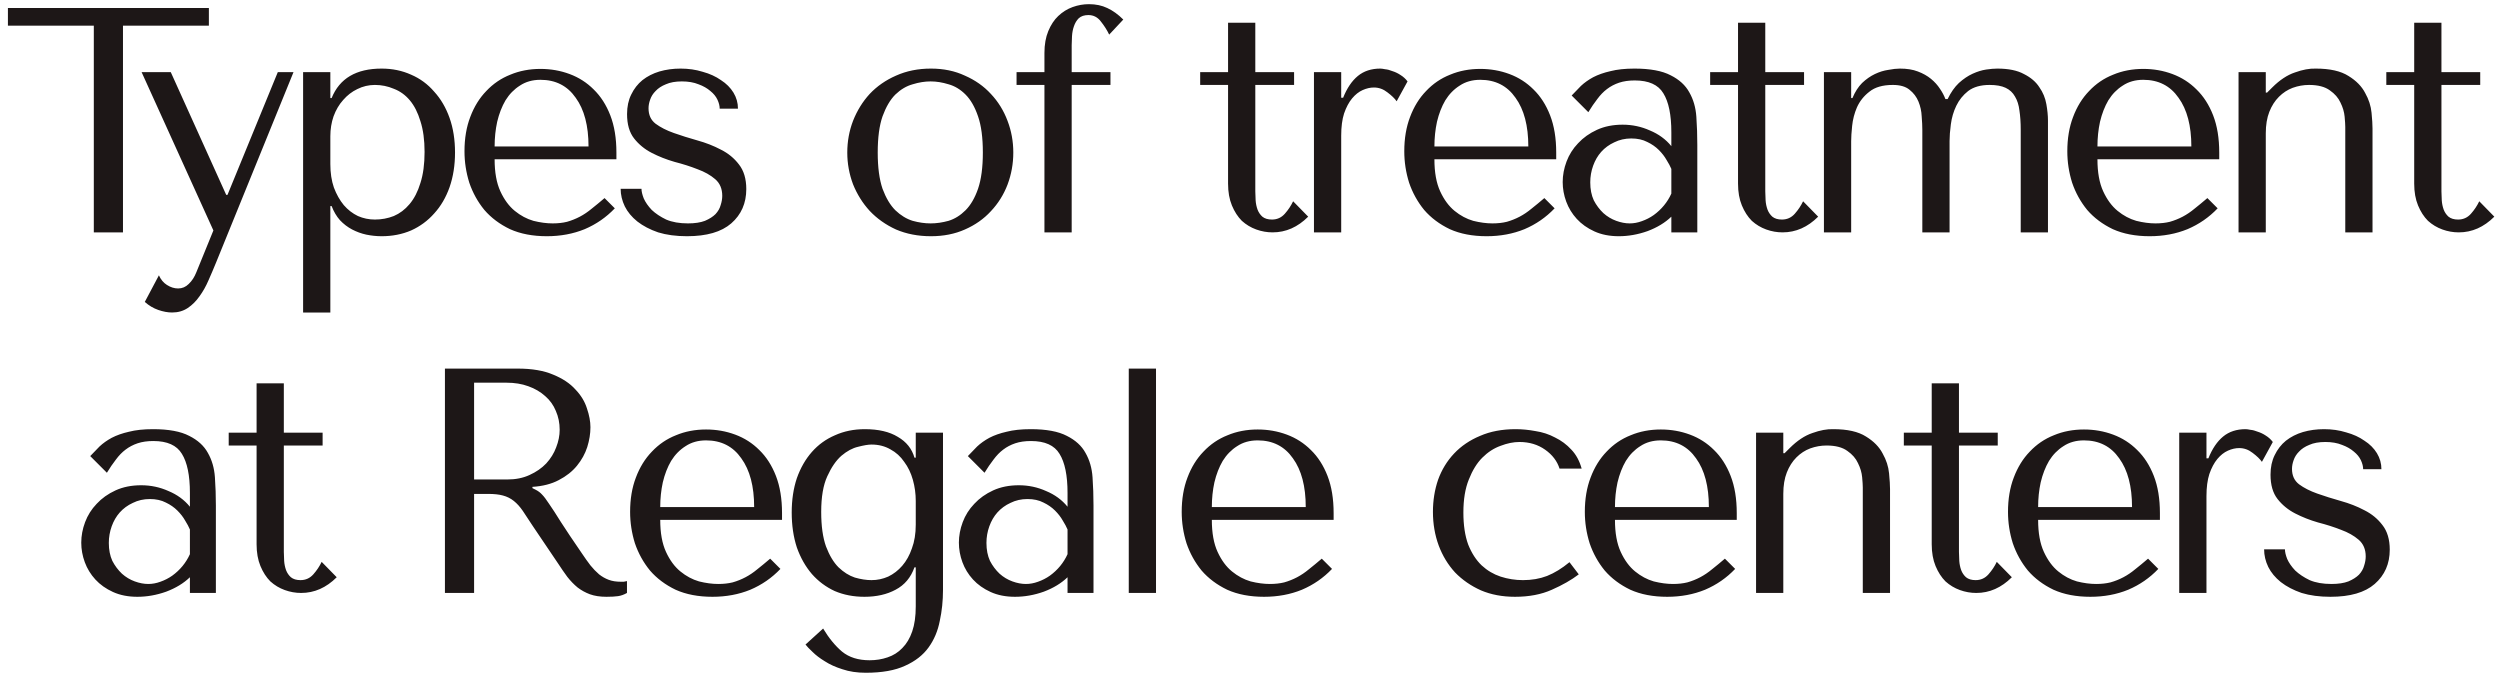 <?xml version="1.0" encoding="UTF-8"?> <svg xmlns="http://www.w3.org/2000/svg" width="312" height="84" viewBox="0 0 312 84" fill="none"><path d="M15.348 29H11.708V3.2H0.988V1H26.068V3.2H15.348V29ZM28.231 24.32H28.391L34.671 9H36.631L26.951 32.8C26.658 33.52 26.351 34.24 26.031 34.96C25.711 35.707 25.338 36.373 24.911 36.96C24.484 37.573 23.991 38.067 23.431 38.44C22.871 38.813 22.218 39 21.471 39C20.938 39 20.364 38.893 19.751 38.68C19.138 38.467 18.578 38.133 18.071 37.68L19.831 34.36C20.071 34.893 20.404 35.293 20.831 35.56C21.284 35.853 21.751 36 22.231 36C22.738 36 23.178 35.813 23.551 35.44C23.951 35.067 24.271 34.573 24.511 33.96L26.631 28.76L17.671 9H21.311L28.231 24.32ZM37.827 39V9H41.227V12.24H41.387C42.374 9.787 44.454 8.56 47.627 8.56C48.961 8.56 50.187 8.813 51.307 9.32C52.427 9.8 53.387 10.507 54.187 11.44C55.014 12.347 55.654 13.44 56.107 14.72C56.561 16 56.787 17.44 56.787 19.04C56.787 20.613 56.561 22.053 56.107 23.36C55.654 24.64 55.014 25.733 54.187 26.64C53.387 27.547 52.427 28.253 51.307 28.76C50.187 29.24 48.961 29.48 47.627 29.48C46.987 29.48 46.347 29.413 45.707 29.28C45.094 29.147 44.507 28.933 43.947 28.64C43.387 28.347 42.881 27.96 42.427 27.48C42.001 27 41.654 26.413 41.387 25.72H41.227V39H37.827ZM41.227 17V20.48C41.227 21.573 41.374 22.547 41.667 23.4C41.987 24.253 42.401 24.987 42.907 25.6C43.414 26.187 44.001 26.64 44.667 26.96C45.334 27.253 46.041 27.4 46.787 27.4C47.614 27.4 48.401 27.253 49.147 26.96C49.894 26.64 50.547 26.147 51.107 25.48C51.694 24.787 52.147 23.907 52.467 22.84C52.814 21.773 52.987 20.48 52.987 18.96C52.987 17.467 52.814 16.187 52.467 15.12C52.147 14.053 51.707 13.187 51.147 12.52C50.587 11.853 49.921 11.373 49.147 11.08C48.401 10.76 47.614 10.6 46.787 10.6C46.014 10.6 45.281 10.773 44.587 11.12C43.921 11.44 43.334 11.893 42.827 12.48C42.321 13.04 41.921 13.72 41.627 14.52C41.361 15.293 41.227 16.12 41.227 17ZM76.928 19.88H61.728C61.728 21.507 61.968 22.84 62.448 23.88C62.928 24.92 63.528 25.733 64.248 26.32C64.968 26.907 65.741 27.32 66.568 27.56C67.421 27.773 68.221 27.88 68.968 27.88C69.635 27.88 70.235 27.813 70.768 27.68C71.328 27.52 71.861 27.307 72.368 27.04C72.875 26.773 73.368 26.44 73.848 26.04C74.355 25.64 74.888 25.2 75.448 24.72L76.728 26C75.661 27.12 74.408 27.987 72.968 28.6C71.528 29.187 69.955 29.48 68.248 29.48C66.488 29.48 64.955 29.187 63.648 28.6C62.368 27.987 61.301 27.187 60.448 26.2C59.621 25.187 58.995 24.053 58.568 22.8C58.168 21.52 57.968 20.213 57.968 18.88C57.968 17.28 58.208 15.853 58.688 14.6C59.168 13.32 59.835 12.24 60.688 11.36C61.541 10.453 62.541 9.773 63.688 9.32C64.835 8.84 66.088 8.6 67.448 8.6C68.728 8.6 69.941 8.813 71.088 9.24C72.235 9.667 73.235 10.307 74.088 11.16C74.968 12.013 75.661 13.093 76.168 14.4C76.675 15.707 76.928 17.253 76.928 19.04V19.88ZM61.728 18.28H73.448C73.448 15.693 72.915 13.667 71.848 12.2C70.808 10.707 69.341 9.96 67.448 9.96C66.461 9.96 65.608 10.2 64.888 10.68C64.168 11.133 63.568 11.747 63.088 12.52C62.635 13.293 62.288 14.187 62.048 15.2C61.835 16.187 61.728 17.213 61.728 18.28ZM92.097 13.56H89.817C89.817 13.213 89.723 12.84 89.537 12.44C89.35 12.04 89.057 11.68 88.657 11.36C88.257 11.013 87.763 10.733 87.177 10.52C86.59 10.28 85.897 10.16 85.097 10.16C84.297 10.16 83.63 10.28 83.097 10.52C82.563 10.733 82.137 11.013 81.817 11.36C81.497 11.68 81.27 12.04 81.137 12.44C81.003 12.813 80.937 13.173 80.937 13.52C80.937 14.347 81.23 14.987 81.817 15.44C82.43 15.893 83.19 16.28 84.097 16.6C85.003 16.92 85.977 17.227 87.017 17.52C88.083 17.813 89.07 18.2 89.977 18.68C90.883 19.133 91.63 19.747 92.217 20.52C92.83 21.293 93.137 22.32 93.137 23.6C93.137 25.36 92.51 26.787 91.257 27.88C90.03 28.947 88.19 29.48 85.737 29.48C84.377 29.48 83.177 29.32 82.137 29C81.123 28.653 80.257 28.2 79.537 27.64C78.843 27.08 78.323 26.453 77.977 25.76C77.63 25.04 77.457 24.307 77.457 23.56H80.057C80.057 23.88 80.15 24.28 80.337 24.76C80.55 25.24 80.883 25.72 81.337 26.2C81.817 26.653 82.417 27.053 83.137 27.4C83.883 27.72 84.79 27.88 85.857 27.88C86.71 27.88 87.417 27.773 87.977 27.56C88.537 27.32 88.977 27.04 89.297 26.72C89.617 26.373 89.83 26 89.937 25.6C90.07 25.2 90.137 24.813 90.137 24.44C90.137 23.56 89.843 22.867 89.257 22.36C88.67 21.853 87.937 21.44 87.057 21.12C86.177 20.773 85.217 20.467 84.177 20.2C83.163 19.907 82.217 19.533 81.337 19.08C80.457 18.627 79.723 18.027 79.137 17.28C78.55 16.533 78.257 15.52 78.257 14.24C78.257 13.307 78.43 12.493 78.777 11.8C79.123 11.08 79.59 10.48 80.177 10C80.79 9.52 81.497 9.16 82.297 8.92C83.123 8.68 84.003 8.56 84.937 8.56C85.923 8.56 86.843 8.693 87.697 8.96C88.577 9.2 89.337 9.547 89.977 10C90.643 10.427 91.163 10.947 91.537 11.56C91.91 12.173 92.097 12.84 92.097 13.56ZM126.46 19.04C126.46 20.427 126.22 21.76 125.74 23.04C125.26 24.293 124.567 25.4 123.66 26.36C122.78 27.32 121.7 28.08 120.42 28.64C119.167 29.2 117.753 29.48 116.18 29.48C114.58 29.48 113.127 29.2 111.82 28.64C110.54 28.053 109.447 27.28 108.54 26.32C107.66 25.36 106.967 24.253 106.46 23C105.98 21.72 105.74 20.4 105.74 19.04C105.74 17.653 105.98 16.333 106.46 15.08C106.967 13.8 107.66 12.68 108.54 11.72C109.447 10.76 110.54 10 111.82 9.44C113.127 8.853 114.58 8.56 116.18 8.56C117.753 8.56 119.167 8.853 120.42 9.44C121.7 10 122.78 10.76 123.66 11.72C124.567 12.68 125.26 13.8 125.74 15.08C126.22 16.333 126.46 17.653 126.46 19.04ZM122.66 19.04C122.66 17.173 122.46 15.667 122.06 14.52C121.66 13.347 121.14 12.44 120.5 11.8C119.86 11.16 119.153 10.733 118.38 10.52C117.607 10.28 116.86 10.16 116.14 10.16C115.42 10.16 114.673 10.28 113.9 10.52C113.127 10.733 112.407 11.16 111.74 11.8C111.1 12.44 110.567 13.347 110.14 14.52C109.74 15.667 109.54 17.173 109.54 19.04C109.54 20.88 109.74 22.387 110.14 23.56C110.567 24.707 111.1 25.6 111.74 26.24C112.407 26.88 113.127 27.32 113.9 27.56C114.673 27.773 115.42 27.88 116.14 27.88C116.86 27.88 117.607 27.773 118.38 27.56C119.153 27.32 119.86 26.88 120.5 26.24C121.14 25.6 121.66 24.707 122.06 23.56C122.46 22.387 122.66 20.88 122.66 19.04ZM126.866 9H130.346V6.6C130.346 5.56 130.506 4.653 130.826 3.88C131.146 3.107 131.56 2.48 132.066 2C132.6 1.493 133.2 1.12 133.866 0.88C134.533 0.64 135.213 0.52 135.906 0.52C136.76 0.52 137.52 0.68 138.186 1C138.88 1.32 139.546 1.8 140.186 2.44L138.426 4.32C138.16 3.76 137.813 3.213 137.386 2.68C136.986 2.147 136.466 1.88 135.826 1.88C135.32 1.88 134.92 2.013 134.626 2.28C134.36 2.547 134.16 2.88 134.026 3.28C133.893 3.653 133.813 4.067 133.786 4.52C133.76 4.947 133.746 5.32 133.746 5.64V9H138.586V10.6H133.746V29H130.346V10.6H126.866V9ZM149.782 10.6V9H153.262V2.84H156.662V9H161.502V10.6H156.662V23.88C156.662 24.2 156.675 24.573 156.702 25C156.729 25.4 156.809 25.787 156.942 26.16C157.075 26.507 157.275 26.8 157.542 27.04C157.835 27.28 158.235 27.4 158.742 27.4C159.382 27.4 159.915 27.16 160.342 26.68C160.769 26.2 161.115 25.68 161.382 25.12L163.262 27.04C161.955 28.347 160.475 29 158.822 29C158.129 29 157.449 28.88 156.782 28.64C156.115 28.4 155.515 28.04 154.982 27.56C154.475 27.053 154.062 26.413 153.742 25.64C153.422 24.867 153.262 23.96 153.262 22.92V10.6H149.782ZM163.982 9H167.382V12.2H167.622C168.102 11 168.715 10.093 169.462 9.48C170.209 8.867 171.142 8.56 172.262 8.56C172.395 8.56 172.595 8.587 172.862 8.64C173.155 8.667 173.462 8.747 173.782 8.88C174.129 8.987 174.462 9.147 174.782 9.36C175.129 9.573 175.422 9.84 175.662 10.16L174.302 12.64C174.062 12.293 173.675 11.92 173.142 11.52C172.635 11.12 172.075 10.92 171.462 10.92C171.009 10.92 170.542 11.027 170.062 11.24C169.582 11.453 169.142 11.8 168.742 12.28C168.342 12.76 168.009 13.387 167.742 14.16C167.502 14.907 167.382 15.827 167.382 16.92V29H163.982V9ZM194.215 19.88H179.015C179.015 21.507 179.255 22.84 179.735 23.88C180.215 24.92 180.815 25.733 181.535 26.32C182.255 26.907 183.029 27.32 183.855 27.56C184.709 27.773 185.509 27.88 186.255 27.88C186.922 27.88 187.522 27.813 188.055 27.68C188.615 27.52 189.149 27.307 189.655 27.04C190.162 26.773 190.655 26.44 191.135 26.04C191.642 25.64 192.175 25.2 192.735 24.72L194.015 26C192.949 27.12 191.695 27.987 190.255 28.6C188.815 29.187 187.242 29.48 185.535 29.48C183.775 29.48 182.242 29.187 180.935 28.6C179.655 27.987 178.589 27.187 177.735 26.2C176.909 25.187 176.282 24.053 175.855 22.8C175.455 21.52 175.255 20.213 175.255 18.88C175.255 17.28 175.495 15.853 175.975 14.6C176.455 13.32 177.122 12.24 177.975 11.36C178.829 10.453 179.829 9.773 180.975 9.32C182.122 8.84 183.375 8.6 184.735 8.6C186.015 8.6 187.229 8.813 188.375 9.24C189.522 9.667 190.522 10.307 191.375 11.16C192.255 12.013 192.949 13.093 193.455 14.4C193.962 15.707 194.215 17.253 194.215 19.04V19.88ZM179.015 18.28H190.735C190.735 15.693 190.202 13.667 189.135 12.2C188.095 10.707 186.629 9.96 184.735 9.96C183.749 9.96 182.895 10.2 182.175 10.68C181.455 11.133 180.855 11.747 180.375 12.52C179.922 13.293 179.575 14.187 179.335 15.2C179.122 16.187 179.015 17.213 179.015 18.28ZM203.984 8.56C205.931 8.56 207.438 8.84 208.504 9.4C209.571 9.933 210.344 10.64 210.824 11.52C211.331 12.4 211.624 13.413 211.704 14.56C211.784 15.707 211.824 16.88 211.824 18.08V29H208.584V27.04C207.811 27.787 206.824 28.387 205.624 28.84C204.424 29.267 203.224 29.48 202.024 29.48C200.878 29.48 199.864 29.28 198.984 28.88C198.104 28.48 197.371 27.96 196.784 27.32C196.198 26.68 195.758 25.96 195.464 25.16C195.171 24.36 195.024 23.547 195.024 22.72C195.024 21.867 195.184 21.013 195.504 20.16C195.824 19.307 196.304 18.547 196.944 17.88C197.584 17.187 198.371 16.627 199.304 16.2C200.238 15.773 201.304 15.56 202.504 15.56C203.704 15.56 204.838 15.8 205.904 16.28C206.998 16.733 207.891 17.387 208.584 18.24V16.52C208.584 14.333 208.251 12.707 207.584 11.64C206.944 10.573 205.758 10.04 204.024 10.04C203.278 10.04 202.624 10.133 202.064 10.32C201.504 10.507 200.998 10.773 200.544 11.12C200.118 11.44 199.718 11.853 199.344 12.36C198.971 12.84 198.598 13.387 198.224 14L196.144 11.92C196.518 11.52 196.904 11.12 197.304 10.72C197.731 10.32 198.238 9.96 198.824 9.64C199.438 9.32 200.158 9.067 200.984 8.88C201.811 8.667 202.811 8.56 203.984 8.56ZM208.584 21.08C208.451 20.76 208.251 20.387 207.984 19.96C207.744 19.533 207.424 19.12 207.024 18.72C206.624 18.32 206.144 17.987 205.584 17.72C205.024 17.427 204.358 17.28 203.584 17.28C202.811 17.28 202.104 17.44 201.464 17.76C200.824 18.053 200.278 18.453 199.824 18.96C199.398 19.44 199.064 20.013 198.824 20.68C198.584 21.347 198.464 22.04 198.464 22.76C198.464 23.613 198.611 24.36 198.904 25C199.224 25.613 199.624 26.147 200.104 26.6C200.584 27.027 201.118 27.347 201.704 27.56C202.291 27.773 202.851 27.88 203.384 27.88C203.891 27.88 204.398 27.787 204.904 27.6C205.438 27.413 205.931 27.16 206.384 26.84C206.864 26.493 207.291 26.093 207.664 25.64C208.038 25.187 208.344 24.693 208.584 24.16V21.08ZM213.426 10.6V9H216.906V2.84H220.306V9H225.146V10.6H220.306V23.88C220.306 24.2 220.319 24.573 220.346 25C220.372 25.4 220.452 25.787 220.586 26.16C220.719 26.507 220.919 26.8 221.186 27.04C221.479 27.28 221.879 27.4 222.386 27.4C223.026 27.4 223.559 27.16 223.986 26.68C224.412 26.2 224.759 25.68 225.026 25.12L226.906 27.04C225.599 28.347 224.119 29 222.466 29C221.772 29 221.092 28.88 220.426 28.64C219.759 28.4 219.159 28.04 218.626 27.56C218.119 27.053 217.706 26.413 217.386 25.64C217.066 24.867 216.906 23.96 216.906 22.92V10.6H213.426ZM231.026 29H227.626V9H231.026V12.24H231.186C231.506 11.467 231.906 10.84 232.386 10.36C232.892 9.88 233.426 9.507 233.986 9.24C234.546 8.973 235.106 8.8 235.666 8.72C236.226 8.613 236.706 8.56 237.106 8.56C237.986 8.56 238.732 8.68 239.346 8.92C239.986 9.16 240.532 9.467 240.986 9.84C241.439 10.213 241.812 10.627 242.106 11.08C242.399 11.507 242.626 11.933 242.786 12.36H243.066C243.466 11.533 243.932 10.867 244.466 10.36C245.026 9.853 245.599 9.467 246.186 9.2C246.772 8.933 247.332 8.76 247.866 8.68C248.399 8.6 248.866 8.56 249.266 8.56C250.652 8.56 251.759 8.787 252.586 9.24C253.439 9.667 254.079 10.213 254.506 10.88C254.959 11.52 255.252 12.227 255.386 13C255.519 13.747 255.586 14.427 255.586 15.04V29H252.186V16.2C252.186 15.293 252.132 14.493 252.026 13.8C251.946 13.107 251.759 12.52 251.466 12.04C251.199 11.56 250.812 11.2 250.306 10.96C249.799 10.72 249.132 10.6 248.306 10.6C247.186 10.6 246.292 10.853 245.626 11.36C244.986 11.867 244.492 12.48 244.146 13.2C243.799 13.92 243.572 14.693 243.466 15.52C243.359 16.32 243.306 17.013 243.306 17.6V29H239.906V16.2C239.906 15.72 239.879 15.16 239.826 14.52C239.799 13.88 239.666 13.267 239.426 12.68C239.186 12.093 238.812 11.6 238.306 11.2C237.826 10.8 237.132 10.6 236.226 10.6C234.972 10.6 233.999 10.88 233.306 11.44C232.612 11.973 232.092 12.627 231.746 13.4C231.426 14.147 231.226 14.92 231.146 15.72C231.066 16.493 231.026 17.12 231.026 17.6V29ZM276.961 19.88H261.761C261.761 21.507 262.001 22.84 262.481 23.88C262.961 24.92 263.561 25.733 264.281 26.32C265.001 26.907 265.774 27.32 266.601 27.56C267.454 27.773 268.254 27.88 269.001 27.88C269.667 27.88 270.267 27.813 270.801 27.68C271.361 27.52 271.894 27.307 272.401 27.04C272.907 26.773 273.401 26.44 273.881 26.04C274.387 25.64 274.921 25.2 275.481 24.72L276.761 26C275.694 27.12 274.441 27.987 273.001 28.6C271.561 29.187 269.987 29.48 268.281 29.48C266.521 29.48 264.987 29.187 263.681 28.6C262.401 27.987 261.334 27.187 260.481 26.2C259.654 25.187 259.027 24.053 258.601 22.8C258.201 21.52 258.001 20.213 258.001 18.88C258.001 17.28 258.241 15.853 258.721 14.6C259.201 13.32 259.867 12.24 260.721 11.36C261.574 10.453 262.574 9.773 263.721 9.32C264.867 8.84 266.121 8.6 267.481 8.6C268.761 8.6 269.974 8.813 271.121 9.24C272.267 9.667 273.267 10.307 274.121 11.16C275.001 12.013 275.694 13.093 276.201 14.4C276.707 15.707 276.961 17.253 276.961 19.04V19.88ZM261.761 18.28H273.481C273.481 15.693 272.947 13.667 271.881 12.2C270.841 10.707 269.374 9.96 267.481 9.96C266.494 9.96 265.641 10.2 264.921 10.68C264.201 11.133 263.601 11.747 263.121 12.52C262.667 13.293 262.321 14.187 262.081 15.2C261.867 16.187 261.761 17.213 261.761 18.28ZM296.09 29H292.69V15.84C292.69 15.573 292.663 15.147 292.61 14.56C292.556 13.973 292.383 13.387 292.09 12.8C291.823 12.213 291.383 11.707 290.77 11.28C290.156 10.827 289.29 10.6 288.17 10.6C287.476 10.6 286.796 10.72 286.13 10.96C285.49 11.2 284.916 11.573 284.41 12.08C283.903 12.587 283.503 13.213 283.21 13.96C282.916 14.707 282.77 15.6 282.77 16.64V29H279.37V9H282.77V11.56H282.93L283.57 10.92C284.503 9.987 285.45 9.36 286.41 9.04C287.37 8.693 288.236 8.533 289.01 8.56C290.77 8.56 292.13 8.867 293.09 9.48C294.05 10.067 294.743 10.773 295.17 11.6C295.623 12.4 295.89 13.227 295.97 14.08C296.05 14.907 296.09 15.56 296.09 16.04V29ZM297.812 10.6V9H301.292V2.84H304.692V9H309.532V10.6H304.692V23.88C304.692 24.2 304.705 24.573 304.732 25C304.758 25.4 304.838 25.787 304.972 26.16C305.105 26.507 305.305 26.8 305.572 27.04C305.865 27.28 306.265 27.4 306.772 27.4C307.412 27.4 307.945 27.16 308.372 26.68C308.798 26.2 309.145 25.68 309.412 25.12L311.292 27.04C309.985 28.347 308.505 29 306.852 29C306.158 29 305.478 28.88 304.812 28.64C304.145 28.4 303.545 28.04 303.012 27.56C302.505 27.053 302.092 26.413 301.772 25.64C301.452 24.867 301.292 23.96 301.292 22.92V10.6H297.812ZM19.101 53.56C21.047 53.56 22.554 53.84 23.621 54.4C24.687 54.933 25.461 55.64 25.941 56.52C26.447 57.4 26.741 58.413 26.821 59.56C26.901 60.707 26.941 61.88 26.941 63.08V74H23.701V72.04C22.927 72.787 21.941 73.387 20.741 73.84C19.541 74.267 18.341 74.48 17.141 74.48C15.994 74.48 14.981 74.28 14.101 73.88C13.221 73.48 12.487 72.96 11.901 72.32C11.314 71.68 10.874 70.96 10.581 70.16C10.287 69.36 10.141 68.547 10.141 67.72C10.141 66.867 10.301 66.013 10.621 65.16C10.941 64.307 11.421 63.547 12.061 62.88C12.701 62.187 13.487 61.627 14.421 61.2C15.354 60.773 16.421 60.56 17.621 60.56C18.821 60.56 19.954 60.8 21.021 61.28C22.114 61.733 23.007 62.387 23.701 63.24V61.52C23.701 59.333 23.367 57.707 22.701 56.64C22.061 55.573 20.874 55.04 19.141 55.04C18.394 55.04 17.741 55.133 17.181 55.32C16.621 55.507 16.114 55.773 15.661 56.12C15.234 56.44 14.834 56.853 14.461 57.36C14.087 57.84 13.714 58.387 13.341 59L11.261 56.92C11.634 56.52 12.021 56.12 12.421 55.72C12.847 55.32 13.354 54.96 13.941 54.64C14.554 54.32 15.274 54.067 16.101 53.88C16.927 53.667 17.927 53.56 19.101 53.56ZM23.701 66.08C23.567 65.76 23.367 65.387 23.101 64.96C22.861 64.533 22.541 64.12 22.141 63.72C21.741 63.32 21.261 62.987 20.701 62.72C20.141 62.427 19.474 62.28 18.701 62.28C17.927 62.28 17.221 62.44 16.581 62.76C15.941 63.053 15.394 63.453 14.941 63.96C14.514 64.44 14.181 65.013 13.941 65.68C13.701 66.347 13.581 67.04 13.581 67.76C13.581 68.613 13.727 69.36 14.021 70C14.341 70.613 14.741 71.147 15.221 71.6C15.701 72.027 16.234 72.347 16.821 72.56C17.407 72.773 17.967 72.88 18.501 72.88C19.007 72.88 19.514 72.787 20.021 72.6C20.554 72.413 21.047 72.16 21.501 71.84C21.981 71.493 22.407 71.093 22.781 70.64C23.154 70.187 23.461 69.693 23.701 69.16V66.08ZM28.542 55.6V54H32.022V47.84H35.422V54H40.262V55.6H35.422V68.88C35.422 69.2 35.435 69.573 35.462 70C35.489 70.4 35.569 70.787 35.702 71.16C35.836 71.507 36.035 71.8 36.302 72.04C36.596 72.28 36.995 72.4 37.502 72.4C38.142 72.4 38.675 72.16 39.102 71.68C39.529 71.2 39.876 70.68 40.142 70.12L42.022 72.04C40.715 73.347 39.236 74 37.582 74C36.889 74 36.209 73.88 35.542 73.64C34.876 73.4 34.276 73.04 33.742 72.56C33.236 72.053 32.822 71.413 32.502 70.64C32.182 69.867 32.022 68.96 32.022 67.92V55.6H28.542ZM55.527 46H64.607C66.393 46 67.873 46.253 69.047 46.76C70.22 47.24 71.14 47.853 71.807 48.6C72.5 49.32 72.98 50.107 73.247 50.96C73.54 51.813 73.687 52.6 73.687 53.32C73.687 54.12 73.553 54.947 73.287 55.8C73.02 56.627 72.593 57.4 72.007 58.12C71.42 58.84 70.66 59.44 69.727 59.92C68.82 60.4 67.727 60.68 66.447 60.76V60.92L66.847 61.12C67.167 61.28 67.433 61.48 67.647 61.72C67.887 61.96 68.18 62.347 68.527 62.88C68.9 63.413 69.393 64.173 70.007 65.16C70.62 66.12 71.487 67.413 72.607 69.04C72.98 69.6 73.34 70.107 73.687 70.56C74.033 70.987 74.393 71.36 74.767 71.68C75.14 71.973 75.54 72.2 75.967 72.36C76.393 72.52 76.887 72.6 77.447 72.6C77.58 72.6 77.713 72.6 77.847 72.6C77.98 72.573 78.113 72.547 78.247 72.52V74C77.873 74.213 77.5 74.347 77.127 74.4C76.753 74.453 76.273 74.48 75.687 74.48C74.887 74.48 74.193 74.373 73.607 74.16C73.047 73.947 72.54 73.667 72.087 73.32C71.633 72.947 71.207 72.507 70.807 72C70.433 71.493 70.047 70.933 69.647 70.32L66.487 65.64C66.007 64.893 65.593 64.267 65.247 63.76C64.9 63.253 64.527 62.84 64.127 62.52C63.727 62.2 63.273 61.973 62.767 61.84C62.287 61.707 61.673 61.64 60.927 61.64H59.167V74H55.527V46ZM59.167 47.76V59.84H63.287C64.353 59.84 65.287 59.653 66.087 59.28C66.913 58.907 67.607 58.427 68.167 57.84C68.727 57.227 69.14 56.56 69.407 55.84C69.7 55.093 69.847 54.36 69.847 53.64C69.847 52.787 69.687 52 69.367 51.28C69.073 50.56 68.633 49.947 68.047 49.44C67.46 48.907 66.753 48.493 65.927 48.2C65.127 47.907 64.22 47.76 63.207 47.76H59.167ZM97.597 64.88H82.397C82.397 66.507 82.638 67.84 83.118 68.88C83.597 69.92 84.198 70.733 84.918 71.32C85.638 71.907 86.411 72.32 87.237 72.56C88.091 72.773 88.891 72.88 89.638 72.88C90.304 72.88 90.904 72.813 91.438 72.68C91.998 72.52 92.531 72.307 93.037 72.04C93.544 71.773 94.037 71.44 94.517 71.04C95.024 70.64 95.558 70.2 96.118 69.72L97.397 71C96.331 72.12 95.078 72.987 93.638 73.6C92.198 74.187 90.624 74.48 88.918 74.48C87.157 74.48 85.624 74.187 84.317 73.6C83.037 72.987 81.971 72.187 81.118 71.2C80.291 70.187 79.664 69.053 79.237 67.8C78.838 66.52 78.638 65.213 78.638 63.88C78.638 62.28 78.877 60.853 79.358 59.6C79.838 58.32 80.504 57.24 81.358 56.36C82.211 55.453 83.211 54.773 84.358 54.32C85.504 53.84 86.757 53.6 88.118 53.6C89.397 53.6 90.611 53.813 91.757 54.24C92.904 54.667 93.904 55.307 94.757 56.16C95.638 57.013 96.331 58.093 96.838 59.4C97.344 60.707 97.597 62.253 97.597 64.04V64.88ZM82.397 63.28H94.118C94.118 60.693 93.584 58.667 92.517 57.2C91.478 55.707 90.011 54.96 88.118 54.96C87.131 54.96 86.278 55.2 85.558 55.68C84.838 56.133 84.237 56.747 83.757 57.52C83.304 58.293 82.957 59.187 82.718 60.2C82.504 61.187 82.397 62.213 82.397 63.28ZM114.286 75.68V70.8H114.126C113.673 72.08 112.886 73.013 111.766 73.6C110.673 74.187 109.38 74.48 107.886 74.48C106.526 74.48 105.286 74.24 104.166 73.76C103.073 73.253 102.126 72.547 101.326 71.64C100.526 70.707 99.9 69.6 99.446 68.32C99.02 67.013 98.806 65.56 98.806 63.96C98.806 62.387 99.02 60.96 99.446 59.68C99.9 58.4 100.526 57.307 101.326 56.4C102.126 55.493 103.086 54.8 104.206 54.32C105.326 53.813 106.566 53.56 107.926 53.56C109.633 53.56 111.006 53.88 112.046 54.52C113.113 55.133 113.806 56 114.126 57.12H114.286V54H117.686V73.64C117.686 74.973 117.553 76.253 117.286 77.48C117.046 78.733 116.58 79.84 115.886 80.8C115.193 81.76 114.22 82.52 112.966 83.08C111.713 83.667 110.073 83.96 108.046 83.96C106.953 83.96 105.98 83.813 105.126 83.52C104.273 83.253 103.54 82.92 102.926 82.52C102.313 82.147 101.806 81.76 101.406 81.36C101.006 80.987 100.713 80.68 100.526 80.44L102.726 78.44C103.446 79.64 104.233 80.6 105.086 81.32C105.966 82.04 107.113 82.4 108.526 82.4C109.326 82.4 110.073 82.28 110.766 82.04C111.486 81.8 112.1 81.413 112.606 80.88C113.14 80.347 113.553 79.653 113.846 78.8C114.14 77.947 114.286 76.907 114.286 75.68ZM114.286 65.48V62.52C114.286 61.613 114.166 60.733 113.926 59.88C113.686 59.027 113.326 58.28 112.846 57.64C112.393 56.973 111.82 56.453 111.126 56.08C110.433 55.68 109.646 55.48 108.766 55.48C108.366 55.48 107.806 55.573 107.086 55.76C106.393 55.92 105.7 56.293 105.006 56.88C104.34 57.467 103.753 58.32 103.246 59.44C102.74 60.533 102.486 62.013 102.486 63.88C102.486 65.64 102.686 67.08 103.086 68.2C103.513 69.32 104.033 70.187 104.646 70.8C105.286 71.413 105.966 71.84 106.686 72.08C107.433 72.293 108.126 72.4 108.766 72.4C109.486 72.4 110.18 72.253 110.846 71.96C111.513 71.64 112.1 71.187 112.606 70.6C113.113 70.013 113.513 69.293 113.806 68.44C114.126 67.587 114.286 66.6 114.286 65.48ZM128.629 53.56C130.575 53.56 132.082 53.84 133.149 54.4C134.215 54.933 134.989 55.64 135.469 56.52C135.975 57.4 136.269 58.413 136.349 59.56C136.429 60.707 136.469 61.88 136.469 63.08V74H133.229V72.04C132.455 72.787 131.469 73.387 130.269 73.84C129.069 74.267 127.869 74.48 126.669 74.48C125.522 74.48 124.509 74.28 123.629 73.88C122.749 73.48 122.015 72.96 121.429 72.32C120.842 71.68 120.402 70.96 120.109 70.16C119.815 69.36 119.669 68.547 119.669 67.72C119.669 66.867 119.829 66.013 120.149 65.16C120.469 64.307 120.949 63.547 121.589 62.88C122.229 62.187 123.015 61.627 123.949 61.2C124.882 60.773 125.949 60.56 127.149 60.56C128.349 60.56 129.482 60.8 130.549 61.28C131.642 61.733 132.535 62.387 133.229 63.24V61.52C133.229 59.333 132.895 57.707 132.229 56.64C131.589 55.573 130.402 55.04 128.669 55.04C127.922 55.04 127.269 55.133 126.709 55.32C126.149 55.507 125.642 55.773 125.189 56.12C124.762 56.44 124.362 56.853 123.989 57.36C123.615 57.84 123.242 58.387 122.869 59L120.789 56.92C121.162 56.52 121.549 56.12 121.949 55.72C122.375 55.32 122.882 54.96 123.469 54.64C124.082 54.32 124.802 54.067 125.629 53.88C126.455 53.667 127.455 53.56 128.629 53.56ZM133.229 66.08C133.095 65.76 132.895 65.387 132.629 64.96C132.389 64.533 132.069 64.12 131.669 63.72C131.269 63.32 130.789 62.987 130.229 62.72C129.669 62.427 129.002 62.28 128.229 62.28C127.455 62.28 126.749 62.44 126.109 62.76C125.469 63.053 124.922 63.453 124.469 63.96C124.042 64.44 123.709 65.013 123.469 65.68C123.229 66.347 123.109 67.04 123.109 67.76C123.109 68.613 123.255 69.36 123.549 70C123.869 70.613 124.269 71.147 124.749 71.6C125.229 72.027 125.762 72.347 126.349 72.56C126.935 72.773 127.495 72.88 128.029 72.88C128.535 72.88 129.042 72.787 129.549 72.6C130.082 72.413 130.575 72.16 131.029 71.84C131.509 71.493 131.935 71.093 132.309 70.64C132.682 70.187 132.989 69.693 133.229 69.16V66.08ZM144.27 46V74H140.87V46H144.27ZM166.437 64.88H151.237C151.237 66.507 151.477 67.84 151.957 68.88C152.437 69.92 153.037 70.733 153.757 71.32C154.477 71.907 155.25 72.32 156.077 72.56C156.93 72.773 157.73 72.88 158.477 72.88C159.143 72.88 159.743 72.813 160.277 72.68C160.837 72.52 161.37 72.307 161.877 72.04C162.383 71.773 162.877 71.44 163.357 71.04C163.863 70.64 164.397 70.2 164.957 69.72L166.237 71C165.17 72.12 163.917 72.987 162.477 73.6C161.037 74.187 159.463 74.48 157.757 74.48C155.997 74.48 154.463 74.187 153.157 73.6C151.877 72.987 150.81 72.187 149.957 71.2C149.13 70.187 148.503 69.053 148.077 67.8C147.677 66.52 147.477 65.213 147.477 63.88C147.477 62.28 147.717 60.853 148.197 59.6C148.677 58.32 149.343 57.24 150.197 56.36C151.05 55.453 152.05 54.773 153.197 54.32C154.343 53.84 155.597 53.6 156.957 53.6C158.237 53.6 159.45 53.813 160.597 54.24C161.743 54.667 162.743 55.307 163.597 56.16C164.477 57.013 165.17 58.093 165.677 59.4C166.183 60.707 166.437 62.253 166.437 64.04V64.88ZM151.237 63.28H162.957C162.957 60.693 162.423 58.667 161.357 57.2C160.317 55.707 158.85 54.96 156.957 54.96C155.97 54.96 155.117 55.2 154.397 55.68C153.677 56.133 153.077 56.747 152.597 57.52C152.143 58.293 151.797 59.187 151.557 60.2C151.343 61.187 151.237 62.213 151.237 63.28ZM190.07 72.4C191.163 72.4 192.163 72.227 193.07 71.88C194.003 71.507 194.936 70.933 195.87 70.16L197.03 71.68C196.123 72.373 195.003 73.013 193.67 73.6C192.363 74.187 190.83 74.48 189.07 74.48C187.496 74.48 186.083 74.213 184.83 73.68C183.576 73.12 182.496 72.373 181.59 71.44C180.71 70.48 180.03 69.36 179.55 68.08C179.07 66.773 178.83 65.373 178.83 63.88C178.83 62.467 179.043 61.133 179.47 59.88C179.923 58.627 180.59 57.533 181.47 56.6C182.35 55.667 183.43 54.933 184.71 54.4C185.99 53.84 187.47 53.56 189.15 53.56C189.95 53.56 190.776 53.64 191.63 53.8C192.51 53.933 193.323 54.2 194.07 54.6C194.843 54.973 195.523 55.48 196.11 56.12C196.696 56.733 197.123 57.52 197.39 58.48H194.63C194.336 57.547 193.736 56.76 192.83 56.12C191.923 55.48 190.856 55.16 189.63 55.16C188.883 55.16 188.096 55.32 187.27 55.64C186.443 55.933 185.683 56.427 184.99 57.12C184.323 57.787 183.763 58.693 183.31 59.84C182.856 60.96 182.63 62.333 182.63 63.96C182.63 65.533 182.83 66.867 183.23 67.96C183.656 69.027 184.216 69.893 184.91 70.56C185.603 71.2 186.39 71.667 187.27 71.96C188.176 72.253 189.11 72.4 190.07 72.4ZM216.747 64.88H201.547C201.547 66.507 201.787 67.84 202.267 68.88C202.747 69.92 203.347 70.733 204.067 71.32C204.787 71.907 205.561 72.32 206.387 72.56C207.241 72.773 208.041 72.88 208.787 72.88C209.454 72.88 210.054 72.813 210.587 72.68C211.147 72.52 211.681 72.307 212.187 72.04C212.694 71.773 213.187 71.44 213.667 71.04C214.174 70.64 214.707 70.2 215.267 69.72L216.547 71C215.481 72.12 214.227 72.987 212.787 73.6C211.347 74.187 209.774 74.48 208.067 74.48C206.307 74.48 204.774 74.187 203.467 73.6C202.187 72.987 201.121 72.187 200.267 71.2C199.441 70.187 198.814 69.053 198.387 67.8C197.987 66.52 197.787 65.213 197.787 63.88C197.787 62.28 198.027 60.853 198.507 59.6C198.987 58.32 199.654 57.24 200.507 56.36C201.361 55.453 202.361 54.773 203.507 54.32C204.654 53.84 205.907 53.6 207.267 53.6C208.547 53.6 209.761 53.813 210.907 54.24C212.054 54.667 213.054 55.307 213.907 56.16C214.787 57.013 215.481 58.093 215.987 59.4C216.494 60.707 216.747 62.253 216.747 64.04V64.88ZM201.547 63.28H213.267C213.267 60.693 212.734 58.667 211.667 57.2C210.627 55.707 209.161 54.96 207.267 54.96C206.281 54.96 205.427 55.2 204.707 55.68C203.987 56.133 203.387 56.747 202.907 57.52C202.454 58.293 202.107 59.187 201.867 60.2C201.654 61.187 201.547 62.213 201.547 63.28ZM235.876 74H232.476V60.84C232.476 60.573 232.45 60.147 232.396 59.56C232.343 58.973 232.17 58.387 231.876 57.8C231.61 57.213 231.17 56.707 230.556 56.28C229.943 55.827 229.076 55.6 227.956 55.6C227.263 55.6 226.583 55.72 225.916 55.96C225.276 56.2 224.703 56.573 224.196 57.08C223.69 57.587 223.29 58.213 222.996 58.96C222.703 59.707 222.556 60.6 222.556 61.64V74H219.156V54H222.556V56.56H222.716L223.356 55.92C224.29 54.987 225.236 54.36 226.196 54.04C227.156 53.693 228.023 53.533 228.796 53.56C230.556 53.56 231.916 53.867 232.876 54.48C233.836 55.067 234.53 55.773 234.956 56.6C235.41 57.4 235.676 58.227 235.756 59.08C235.836 59.907 235.876 60.56 235.876 61.04V74ZM237.598 55.6V54H241.078V47.84H244.478V54H249.318V55.6H244.478V68.88C244.478 69.2 244.492 69.573 244.518 70C244.545 70.4 244.625 70.787 244.758 71.16C244.892 71.507 245.092 71.8 245.358 72.04C245.652 72.28 246.052 72.4 246.558 72.4C247.198 72.4 247.732 72.16 248.158 71.68C248.585 71.2 248.932 70.68 249.198 70.12L251.078 72.04C249.772 73.347 248.292 74 246.638 74C245.945 74 245.265 73.88 244.598 73.64C243.932 73.4 243.332 73.04 242.798 72.56C242.292 72.053 241.878 71.413 241.558 70.64C241.238 69.867 241.078 68.96 241.078 67.92V55.6H237.598ZM269.558 64.88H254.358C254.358 66.507 254.598 67.84 255.078 68.88C255.558 69.92 256.158 70.733 256.878 71.32C257.598 71.907 258.372 72.32 259.198 72.56C260.052 72.773 260.852 72.88 261.598 72.88C262.265 72.88 262.865 72.813 263.398 72.68C263.958 72.52 264.492 72.307 264.998 72.04C265.505 71.773 265.998 71.44 266.478 71.04C266.985 70.64 267.518 70.2 268.078 69.72L269.358 71C268.292 72.12 267.038 72.987 265.598 73.6C264.158 74.187 262.585 74.48 260.878 74.48C259.118 74.48 257.585 74.187 256.278 73.6C254.998 72.987 253.932 72.187 253.078 71.2C252.252 70.187 251.625 69.053 251.198 67.8C250.798 66.52 250.598 65.213 250.598 63.88C250.598 62.28 250.838 60.853 251.318 59.6C251.798 58.32 252.465 57.24 253.318 56.36C254.172 55.453 255.172 54.773 256.318 54.32C257.465 53.84 258.718 53.6 260.078 53.6C261.358 53.6 262.572 53.813 263.718 54.24C264.865 54.667 265.865 55.307 266.718 56.16C267.598 57.013 268.292 58.093 268.798 59.4C269.305 60.707 269.558 62.253 269.558 64.04V64.88ZM254.358 63.28H266.078C266.078 60.693 265.545 58.667 264.478 57.2C263.438 55.707 261.972 54.96 260.078 54.96C259.092 54.96 258.238 55.2 257.518 55.68C256.798 56.133 256.198 56.747 255.718 57.52C255.265 58.293 254.918 59.187 254.678 60.2C254.465 61.187 254.358 62.213 254.358 63.28ZM271.967 54H275.367V57.2H275.607C276.087 56 276.701 55.093 277.447 54.48C278.194 53.867 279.127 53.56 280.247 53.56C280.381 53.56 280.581 53.587 280.847 53.64C281.141 53.667 281.447 53.747 281.767 53.88C282.114 53.987 282.447 54.147 282.767 54.36C283.114 54.573 283.407 54.84 283.647 55.16L282.287 57.64C282.047 57.293 281.661 56.92 281.127 56.52C280.621 56.12 280.061 55.92 279.447 55.92C278.994 55.92 278.527 56.027 278.047 56.24C277.567 56.453 277.127 56.8 276.727 57.28C276.327 57.76 275.994 58.387 275.727 59.16C275.487 59.907 275.367 60.827 275.367 61.92V74H271.967V54ZM297.201 58.56H294.921C294.921 58.213 294.827 57.84 294.641 57.44C294.454 57.04 294.161 56.68 293.761 56.36C293.361 56.013 292.867 55.733 292.281 55.52C291.694 55.28 291.001 55.16 290.201 55.16C289.401 55.16 288.734 55.28 288.201 55.52C287.667 55.733 287.241 56.013 286.921 56.36C286.601 56.68 286.374 57.04 286.241 57.44C286.107 57.813 286.041 58.173 286.041 58.52C286.041 59.347 286.334 59.987 286.921 60.44C287.534 60.893 288.294 61.28 289.201 61.6C290.107 61.92 291.081 62.227 292.121 62.52C293.187 62.813 294.174 63.2 295.081 63.68C295.987 64.133 296.734 64.747 297.321 65.52C297.934 66.293 298.241 67.32 298.241 68.6C298.241 70.36 297.614 71.787 296.361 72.88C295.134 73.947 293.294 74.48 290.841 74.48C289.481 74.48 288.281 74.32 287.241 74C286.227 73.653 285.361 73.2 284.641 72.64C283.947 72.08 283.427 71.453 283.081 70.76C282.734 70.04 282.561 69.307 282.561 68.56H285.161C285.161 68.88 285.254 69.28 285.441 69.76C285.654 70.24 285.987 70.72 286.441 71.2C286.921 71.653 287.521 72.053 288.241 72.4C288.987 72.72 289.894 72.88 290.961 72.88C291.814 72.88 292.521 72.773 293.081 72.56C293.641 72.32 294.081 72.04 294.401 71.72C294.721 71.373 294.934 71 295.041 70.6C295.174 70.2 295.241 69.813 295.241 69.44C295.241 68.56 294.947 67.867 294.361 67.36C293.774 66.853 293.041 66.44 292.161 66.12C291.281 65.773 290.321 65.467 289.281 65.2C288.267 64.907 287.321 64.533 286.441 64.08C285.561 63.627 284.827 63.027 284.241 62.28C283.654 61.533 283.361 60.52 283.361 59.24C283.361 58.307 283.534 57.493 283.881 56.8C284.227 56.08 284.694 55.48 285.281 55C285.894 54.52 286.601 54.16 287.401 53.92C288.227 53.68 289.107 53.56 290.041 53.56C291.027 53.56 291.947 53.693 292.801 53.96C293.681 54.2 294.441 54.547 295.081 55C295.747 55.427 296.267 55.947 296.641 56.56C297.014 57.173 297.201 57.84 297.201 58.56Z" fill="#1D1717"></path></svg> 